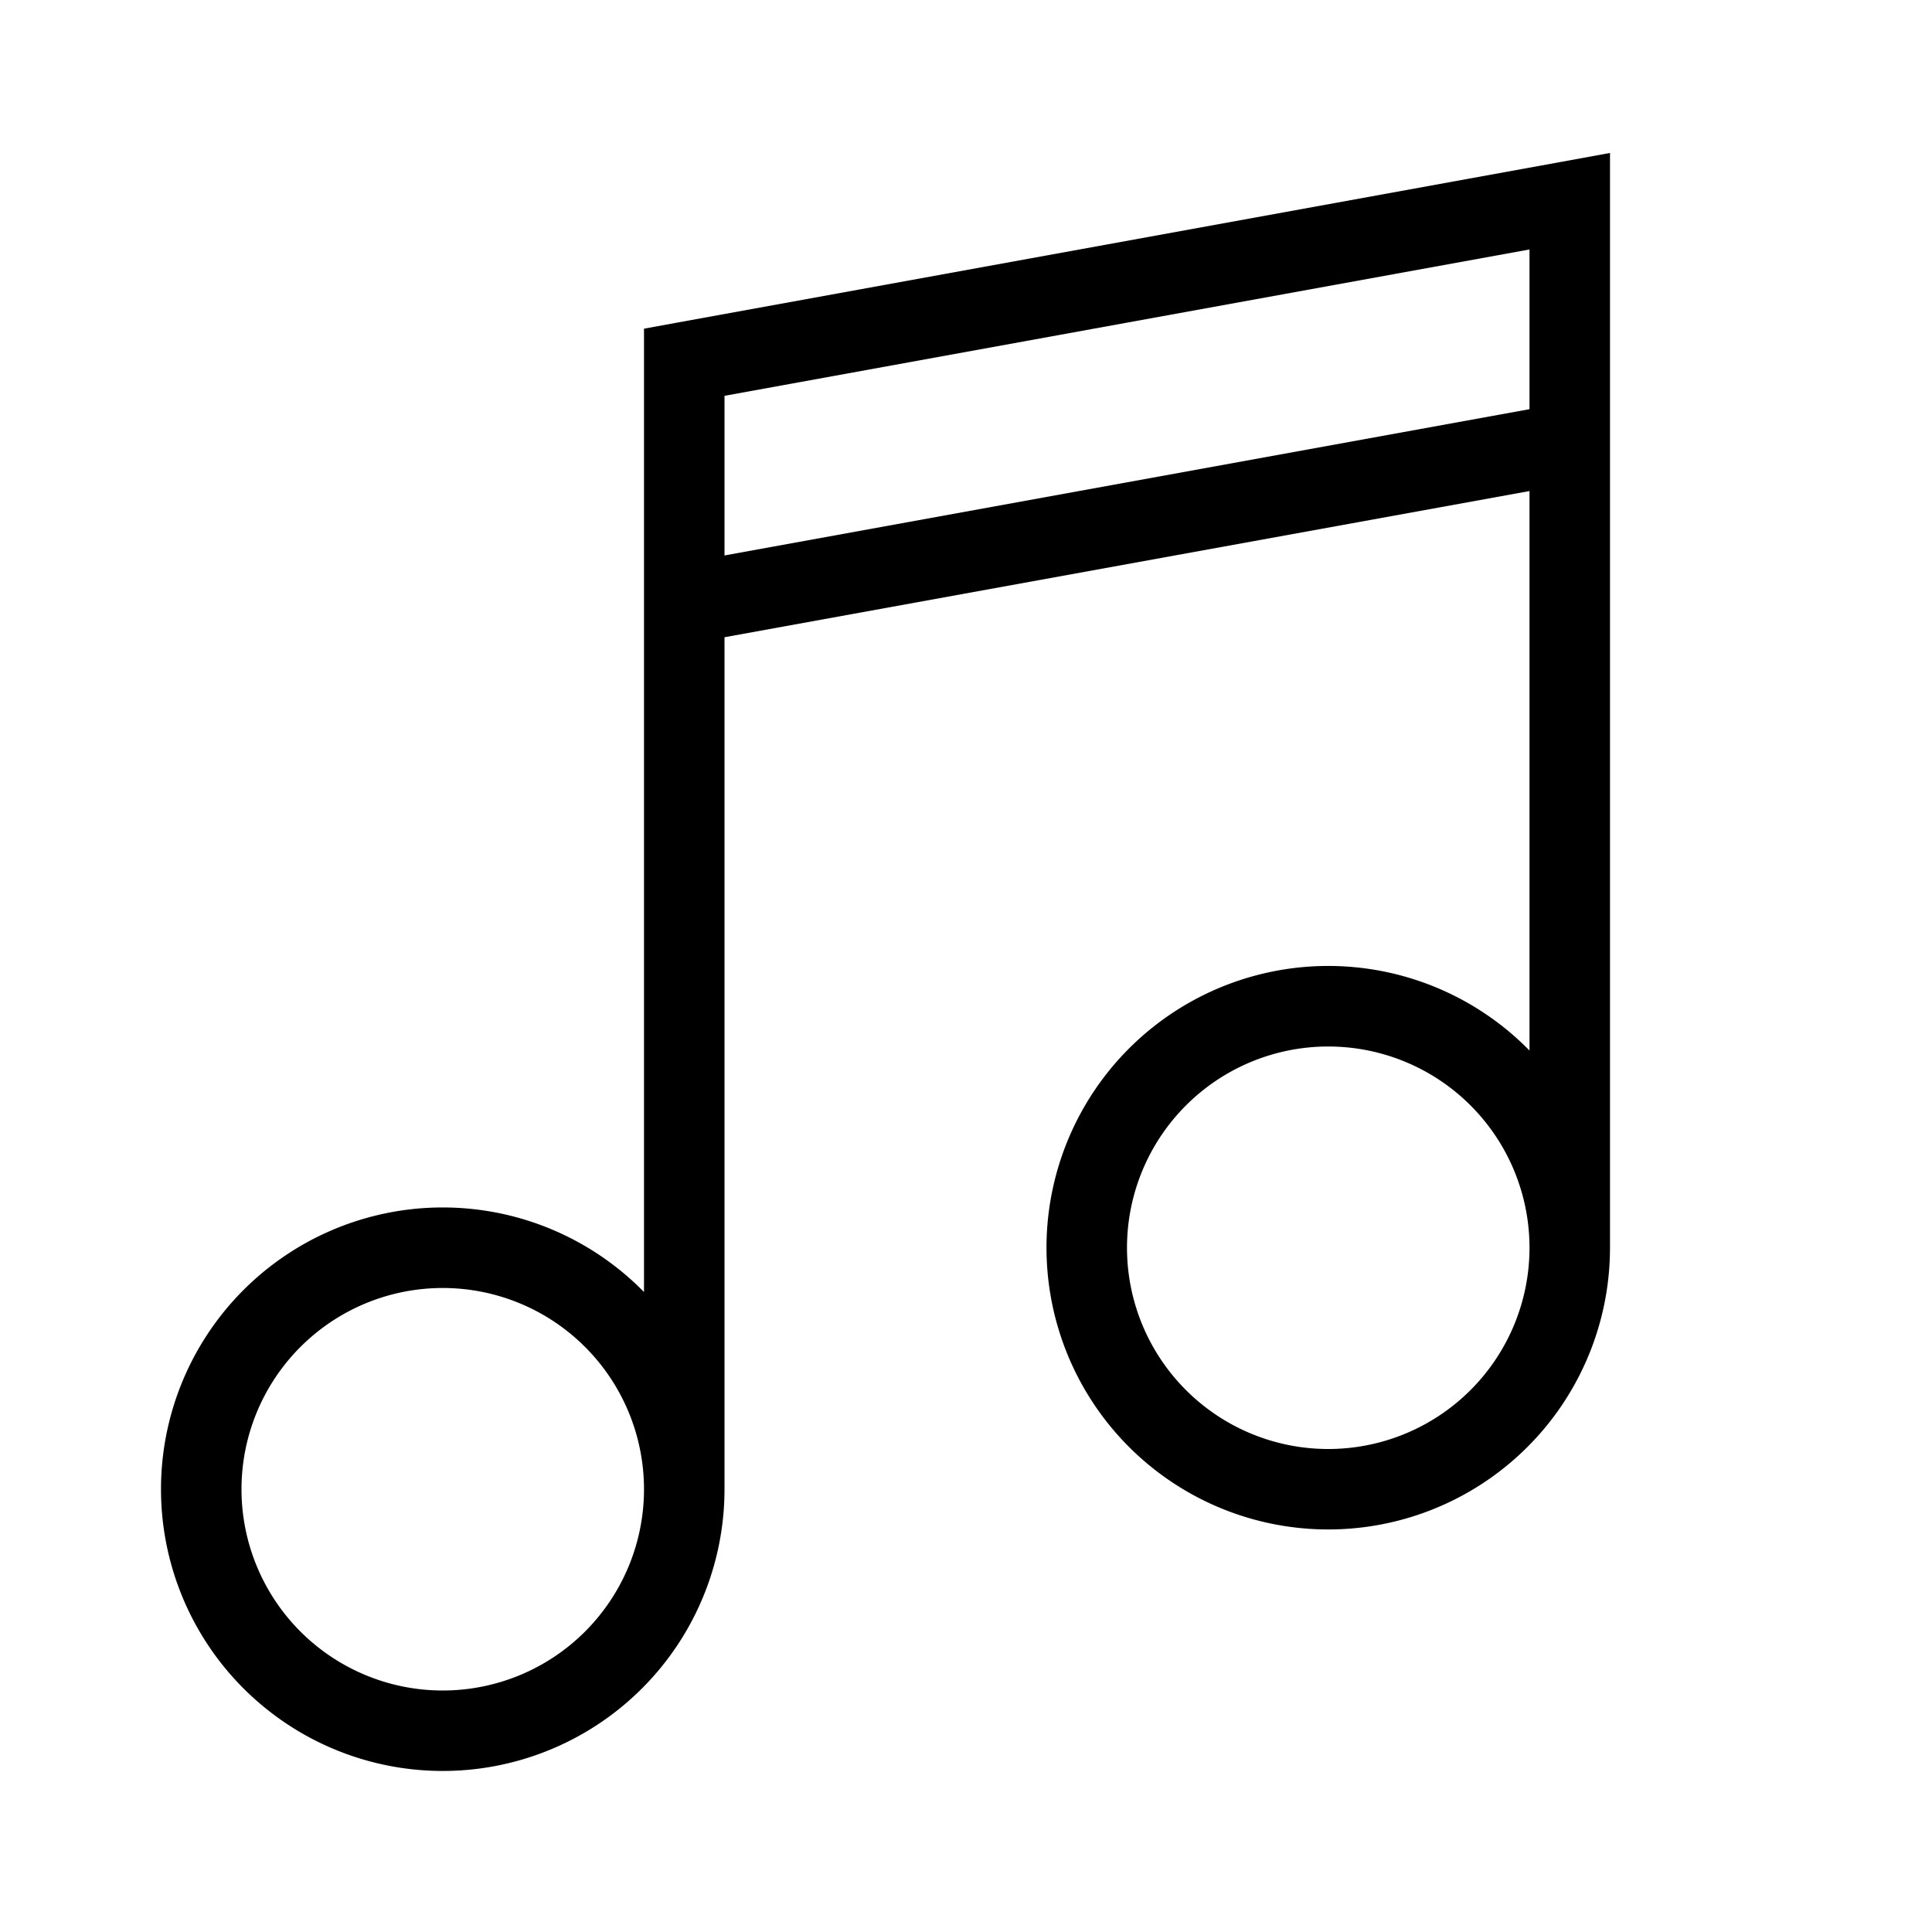 <svg xmlns="http://www.w3.org/2000/svg" width="24" height="24" fill="none" viewBox="0 0 24 24"><path fill="#000" fill-rule="evenodd" d="M20 1.9v13.6a3.5 3.5 0 1 1-1-2.45V6.1L9 7.916V18.5a3.5 3.5 0 1 1-1-2.45V4.083l.41-.075 11-2zm-11 5 10-1.817V3.099L9 4.917zM5.5 16a2.5 2.5 0 1 1 0 5 2.5 2.5 0 0 1 0-5m8.5-.5a2.5 2.5 0 1 1 5 0 2.5 2.5 0 0 1-5 0" clip-rule="evenodd"/></svg>